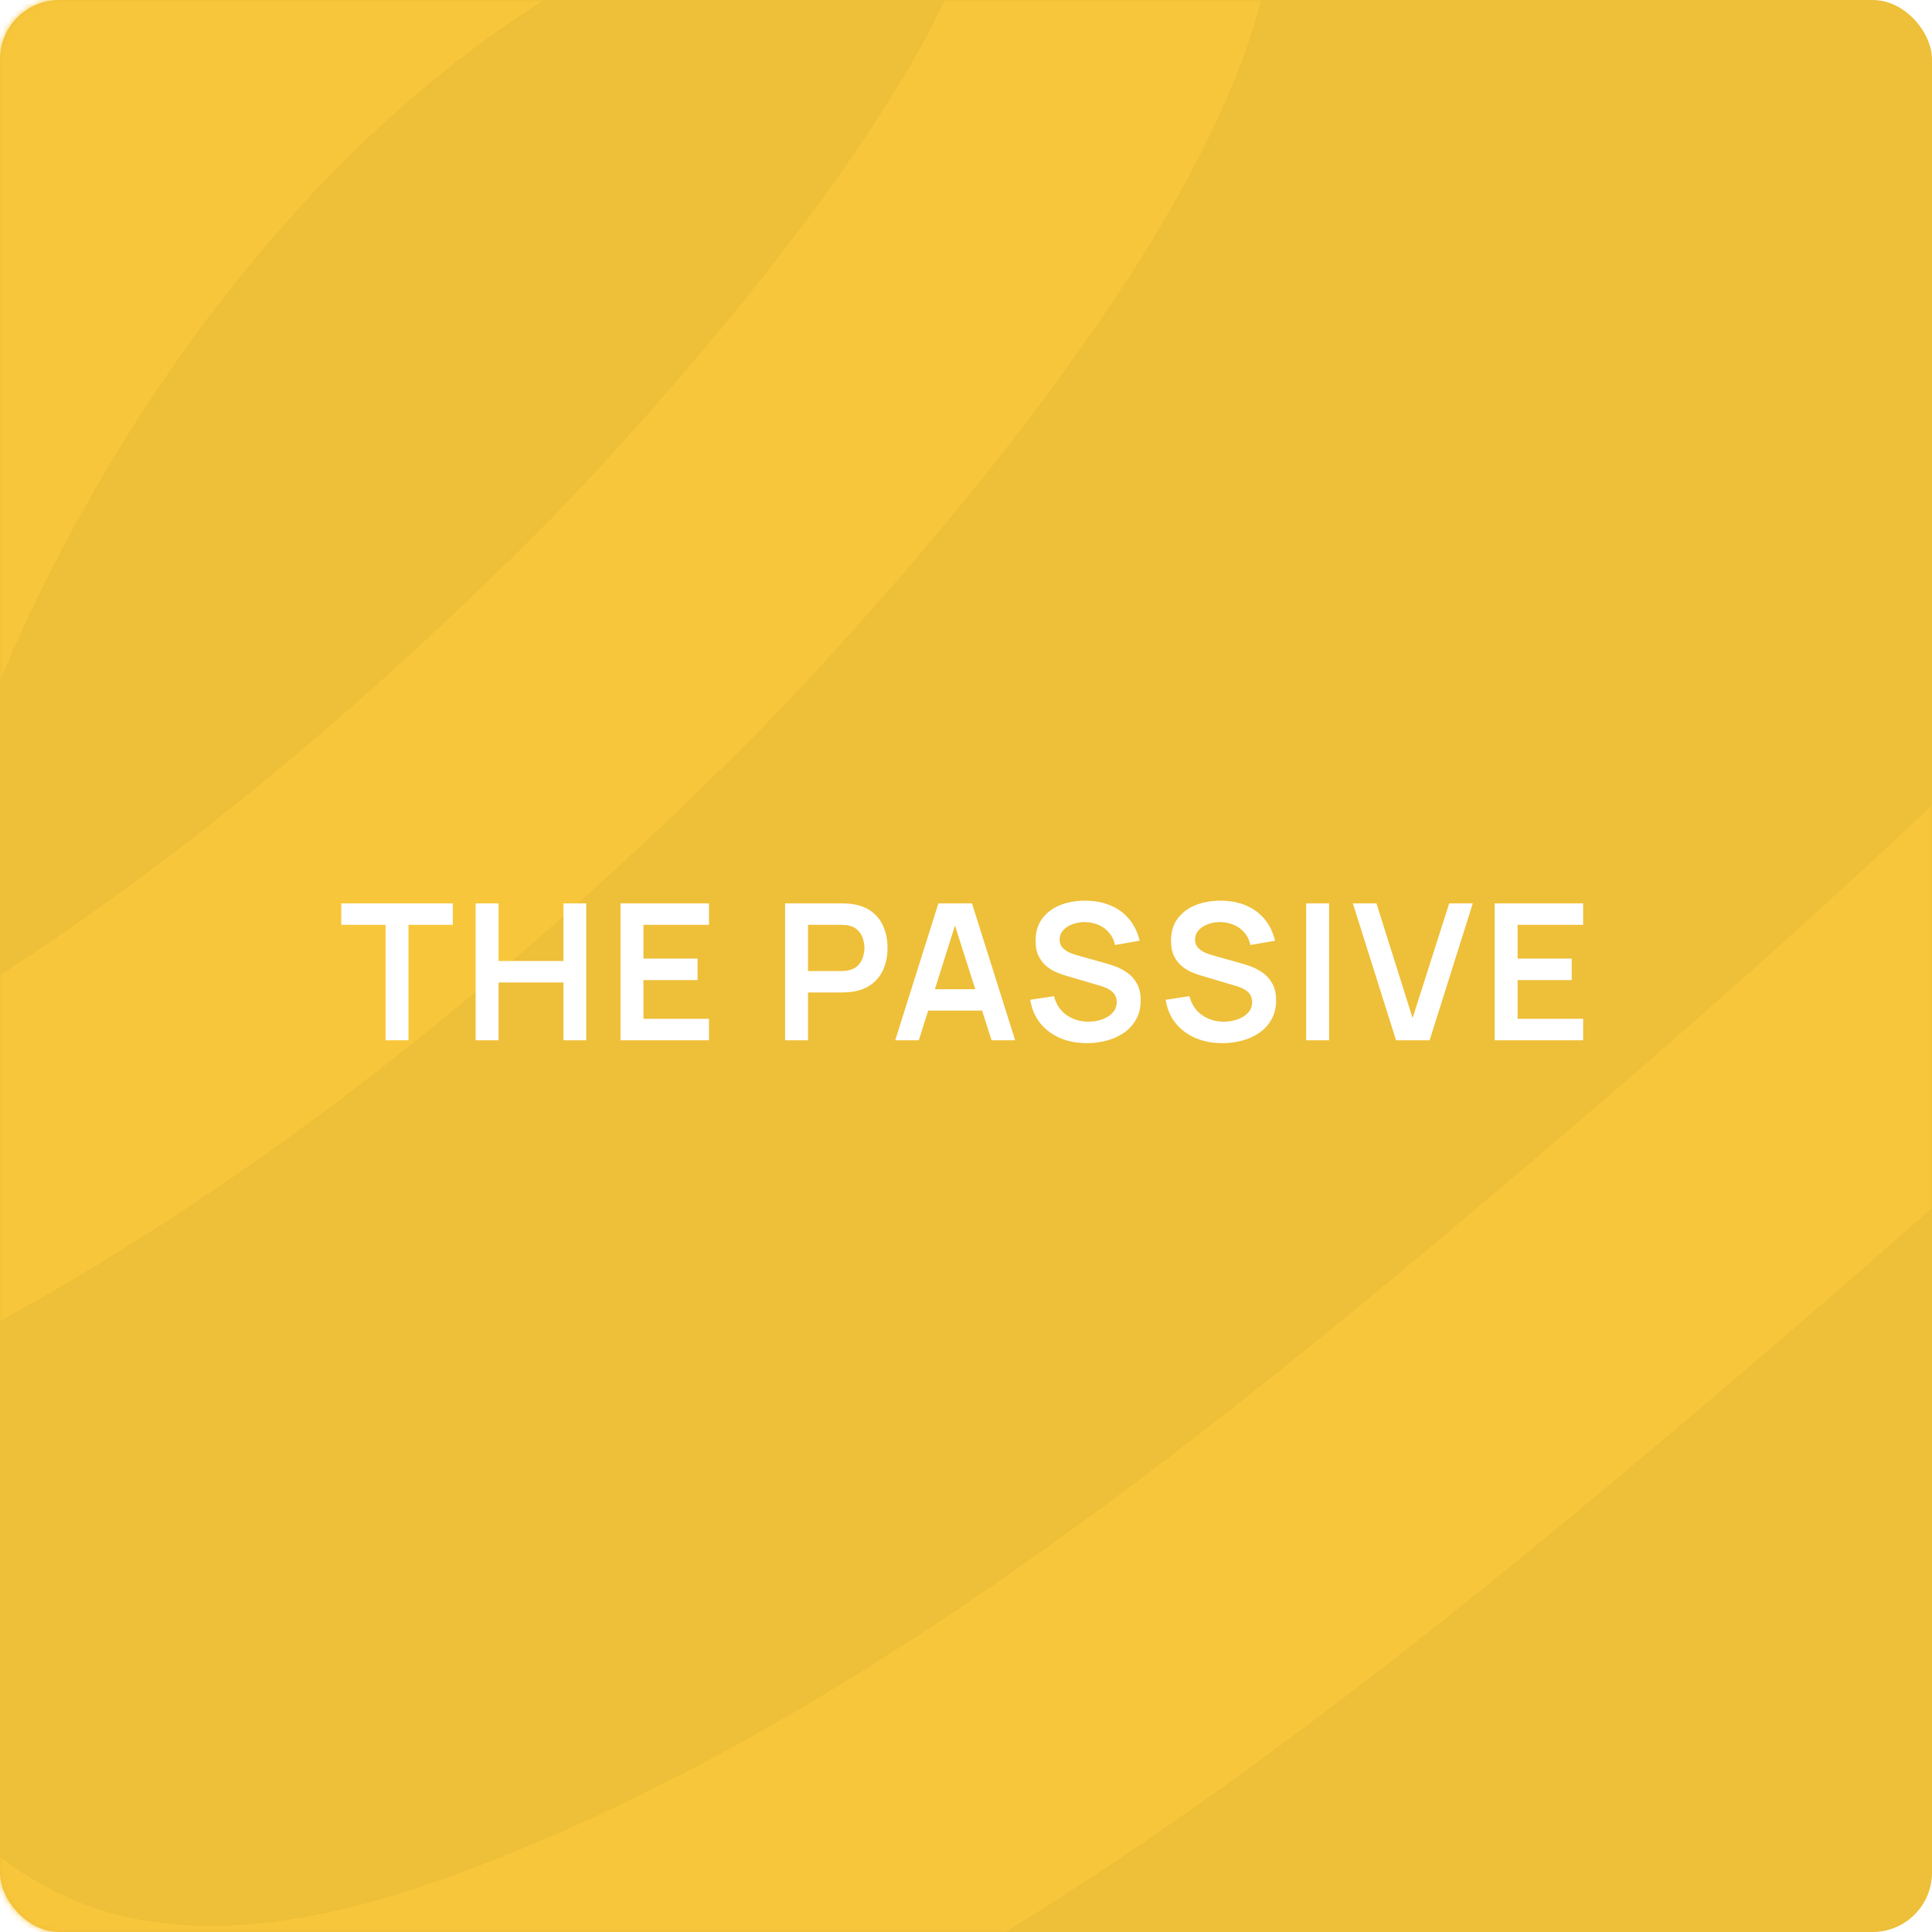 <?xml version="1.0" encoding="UTF-8"?> <svg xmlns="http://www.w3.org/2000/svg" width="325" height="325" viewBox="0 0 325 325" fill="none"><rect width="325" height="325" rx="10" fill="#EEBF38"></rect><mask id="mask0_1373_910" style="mask-type:alpha" maskUnits="userSpaceOnUse" x="0" y="0" width="325" height="325"><rect width="325" height="325" rx="10" fill="#7F3CC9"></rect></mask><g mask="url(#mask0_1373_910)"><g filter="url(#filter0_d_1373_910)"><path d="M26.262 -37.92C-24.901 -14.515 -60.944 41.376 -88.033 91.636C-97.343 108.909 -159.062 209.898 -112.777 218.486C-88.148 223.055 -61.186 215.378 -38.684 205.467C15.482 181.611 65.634 141.68 108.472 98.873C121.458 85.896 228.342 -26.349 174.605 -48.391C154.175 -56.771 126.206 -51.644 106.661 -43.772C52.675 -22.028 9.414 28.349 -16.927 83.156C-37.641 126.257 -47.179 174.211 -48.002 222.688C-48.627 259.555 -44.636 302 -14.308 324.845C14.822 346.788 49.556 343.41 81.788 332.036C151.734 307.353 215.277 256.212 272.595 207.526C338.225 151.78 402.205 92.688 452.443 20.039" stroke="#F8C63A" stroke-width="50" stroke-linecap="round" shape-rendering="crispEdges"></path></g></g><path d="M64.86 175V155.576H57.404V151.96H76.172V155.576H68.716V175H64.86ZM80.011 175V151.96H83.867V161.656H94.779V151.96H98.619V175H94.779V165.272H83.867V175H80.011ZM104.384 175V151.96H119.264V155.576H108.24V161.256H117.344V164.872H108.24V171.384H119.264V175H104.384ZM132.069 175V151.96H141.589C141.813 151.96 142.101 151.971 142.453 151.992C142.805 152.003 143.131 152.035 143.429 152.088C144.763 152.291 145.861 152.733 146.725 153.416C147.6 154.099 148.245 154.963 148.661 156.008C149.088 157.043 149.301 158.195 149.301 159.464C149.301 160.723 149.088 161.875 148.661 162.92C148.235 163.955 147.584 164.813 146.709 165.496C145.845 166.179 144.752 166.621 143.429 166.824C143.131 166.867 142.8 166.899 142.437 166.92C142.085 166.941 141.803 166.952 141.589 166.952H135.925V175H132.069ZM135.925 163.352H141.429C141.643 163.352 141.883 163.341 142.149 163.32C142.416 163.299 142.661 163.256 142.885 163.192C143.525 163.032 144.027 162.749 144.389 162.344C144.763 161.939 145.024 161.48 145.173 160.968C145.333 160.456 145.413 159.955 145.413 159.464C145.413 158.973 145.333 158.472 145.173 157.96C145.024 157.437 144.763 156.973 144.389 156.568C144.027 156.163 143.525 155.88 142.885 155.72C142.661 155.656 142.416 155.619 142.149 155.608C141.883 155.587 141.643 155.576 141.429 155.576H135.925V163.352ZM150.593 175L157.857 151.96H163.505L170.769 175H166.801L160.209 154.328H161.073L154.561 175H150.593ZM154.641 170.008V166.408H166.737V170.008H154.641ZM182.845 175.48C181.16 175.48 179.64 175.187 178.285 174.6C176.941 174.013 175.832 173.176 174.957 172.088C174.093 170.989 173.544 169.688 173.309 168.184L177.309 167.576C177.65 168.941 178.349 169.997 179.405 170.744C180.472 171.491 181.698 171.864 183.085 171.864C183.906 171.864 184.68 171.736 185.405 171.48C186.13 171.224 186.717 170.851 187.165 170.36C187.624 169.869 187.853 169.267 187.853 168.552C187.853 168.232 187.8 167.939 187.693 167.672C187.586 167.395 187.426 167.149 187.213 166.936C187.01 166.723 186.744 166.531 186.413 166.36C186.093 166.179 185.72 166.024 185.293 165.896L179.341 164.136C178.829 163.987 178.274 163.789 177.677 163.544C177.09 163.288 176.53 162.941 175.997 162.504C175.474 162.056 175.042 161.491 174.701 160.808C174.37 160.115 174.205 159.261 174.205 158.248C174.205 156.765 174.578 155.523 175.325 154.52C176.082 153.507 177.096 152.749 178.365 152.248C179.645 151.747 181.064 151.501 182.621 151.512C184.2 151.523 185.608 151.795 186.845 152.328C188.082 152.851 189.117 153.613 189.949 154.616C190.781 155.619 191.368 156.829 191.709 158.248L187.565 158.968C187.394 158.157 187.064 157.469 186.573 156.904C186.093 156.328 185.501 155.891 184.797 155.592C184.104 155.293 183.362 155.133 182.573 155.112C181.805 155.101 181.09 155.219 180.429 155.464C179.778 155.699 179.25 156.04 178.845 156.488C178.45 156.936 178.253 157.459 178.253 158.056C178.253 158.621 178.424 159.085 178.765 159.448C179.106 159.8 179.528 160.083 180.029 160.296C180.541 160.499 181.058 160.669 181.581 160.808L185.709 161.96C186.274 162.109 186.909 162.312 187.613 162.568C188.317 162.824 188.994 163.181 189.645 163.64C190.296 164.099 190.829 164.701 191.245 165.448C191.672 166.195 191.885 167.144 191.885 168.296C191.885 169.491 191.634 170.541 191.133 171.448C190.642 172.344 189.976 173.091 189.133 173.688C188.29 174.285 187.325 174.733 186.237 175.032C185.16 175.331 184.029 175.48 182.845 175.48ZM205.625 175.48C203.94 175.48 202.42 175.187 201.065 174.6C199.721 174.013 198.612 173.176 197.737 172.088C196.873 170.989 196.324 169.688 196.089 168.184L200.089 167.576C200.43 168.941 201.129 169.997 202.185 170.744C203.252 171.491 204.478 171.864 205.865 171.864C206.686 171.864 207.46 171.736 208.185 171.48C208.91 171.224 209.497 170.851 209.945 170.36C210.404 169.869 210.633 169.267 210.633 168.552C210.633 168.232 210.58 167.939 210.473 167.672C210.366 167.395 210.206 167.149 209.993 166.936C209.79 166.723 209.524 166.531 209.193 166.36C208.873 166.179 208.5 166.024 208.073 165.896L202.121 164.136C201.609 163.987 201.054 163.789 200.457 163.544C199.87 163.288 199.31 162.941 198.777 162.504C198.254 162.056 197.822 161.491 197.481 160.808C197.15 160.115 196.985 159.261 196.985 158.248C196.985 156.765 197.358 155.523 198.105 154.52C198.862 153.507 199.876 152.749 201.145 152.248C202.425 151.747 203.844 151.501 205.401 151.512C206.98 151.523 208.388 151.795 209.625 152.328C210.862 152.851 211.897 153.613 212.729 154.616C213.561 155.619 214.148 156.829 214.489 158.248L210.345 158.968C210.174 158.157 209.844 157.469 209.353 156.904C208.873 156.328 208.281 155.891 207.577 155.592C206.884 155.293 206.142 155.133 205.353 155.112C204.585 155.101 203.87 155.219 203.209 155.464C202.558 155.699 202.03 156.04 201.625 156.488C201.23 156.936 201.033 157.459 201.033 158.056C201.033 158.621 201.204 159.085 201.545 159.448C201.886 159.8 202.308 160.083 202.809 160.296C203.321 160.499 203.838 160.669 204.361 160.808L208.489 161.96C209.054 162.109 209.689 162.312 210.393 162.568C211.097 162.824 211.774 163.181 212.425 163.64C213.076 164.099 213.609 164.701 214.025 165.448C214.452 166.195 214.665 167.144 214.665 168.296C214.665 169.491 214.414 170.541 213.913 171.448C213.422 172.344 212.756 173.091 211.913 173.688C211.07 174.285 210.105 174.733 209.017 175.032C207.94 175.331 206.809 175.48 205.625 175.48ZM219.728 175V151.96H223.584V175H219.728ZM234.841 175L227.577 151.96H231.545L237.625 171.256L243.785 151.96H247.753L240.489 175H234.841ZM251.437 175V151.96H266.317V155.576H255.293V161.256H264.397V164.872H255.293V171.384H266.317V175H251.437Z" fill="white"></path><defs><filter id="filter0_d_1373_910" x="-172.805" y="-87.692" width="668.25" height="479.663" filterUnits="userSpaceOnUse" color-interpolation-filters="sRGB"><feFlood flood-opacity="0" result="BackgroundImageFix"></feFlood><feColorMatrix in="SourceAlpha" type="matrix" values="0 0 0 0 0 0 0 0 0 0 0 0 0 0 0 0 0 0 127 0" result="hardAlpha"></feColorMatrix><feOffset dy="8"></feOffset><feGaussianBlur stdDeviation="9"></feGaussianBlur><feComposite in2="hardAlpha" operator="out"></feComposite><feColorMatrix type="matrix" values="0 0 0 0 0 0 0 0 0 0 0 0 0 0 0 0 0 0 0.15 0"></feColorMatrix><feBlend mode="normal" in2="BackgroundImageFix" result="effect1_dropShadow_1373_910"></feBlend><feBlend mode="normal" in="SourceGraphic" in2="effect1_dropShadow_1373_910" result="shape"></feBlend></filter></defs></svg> 